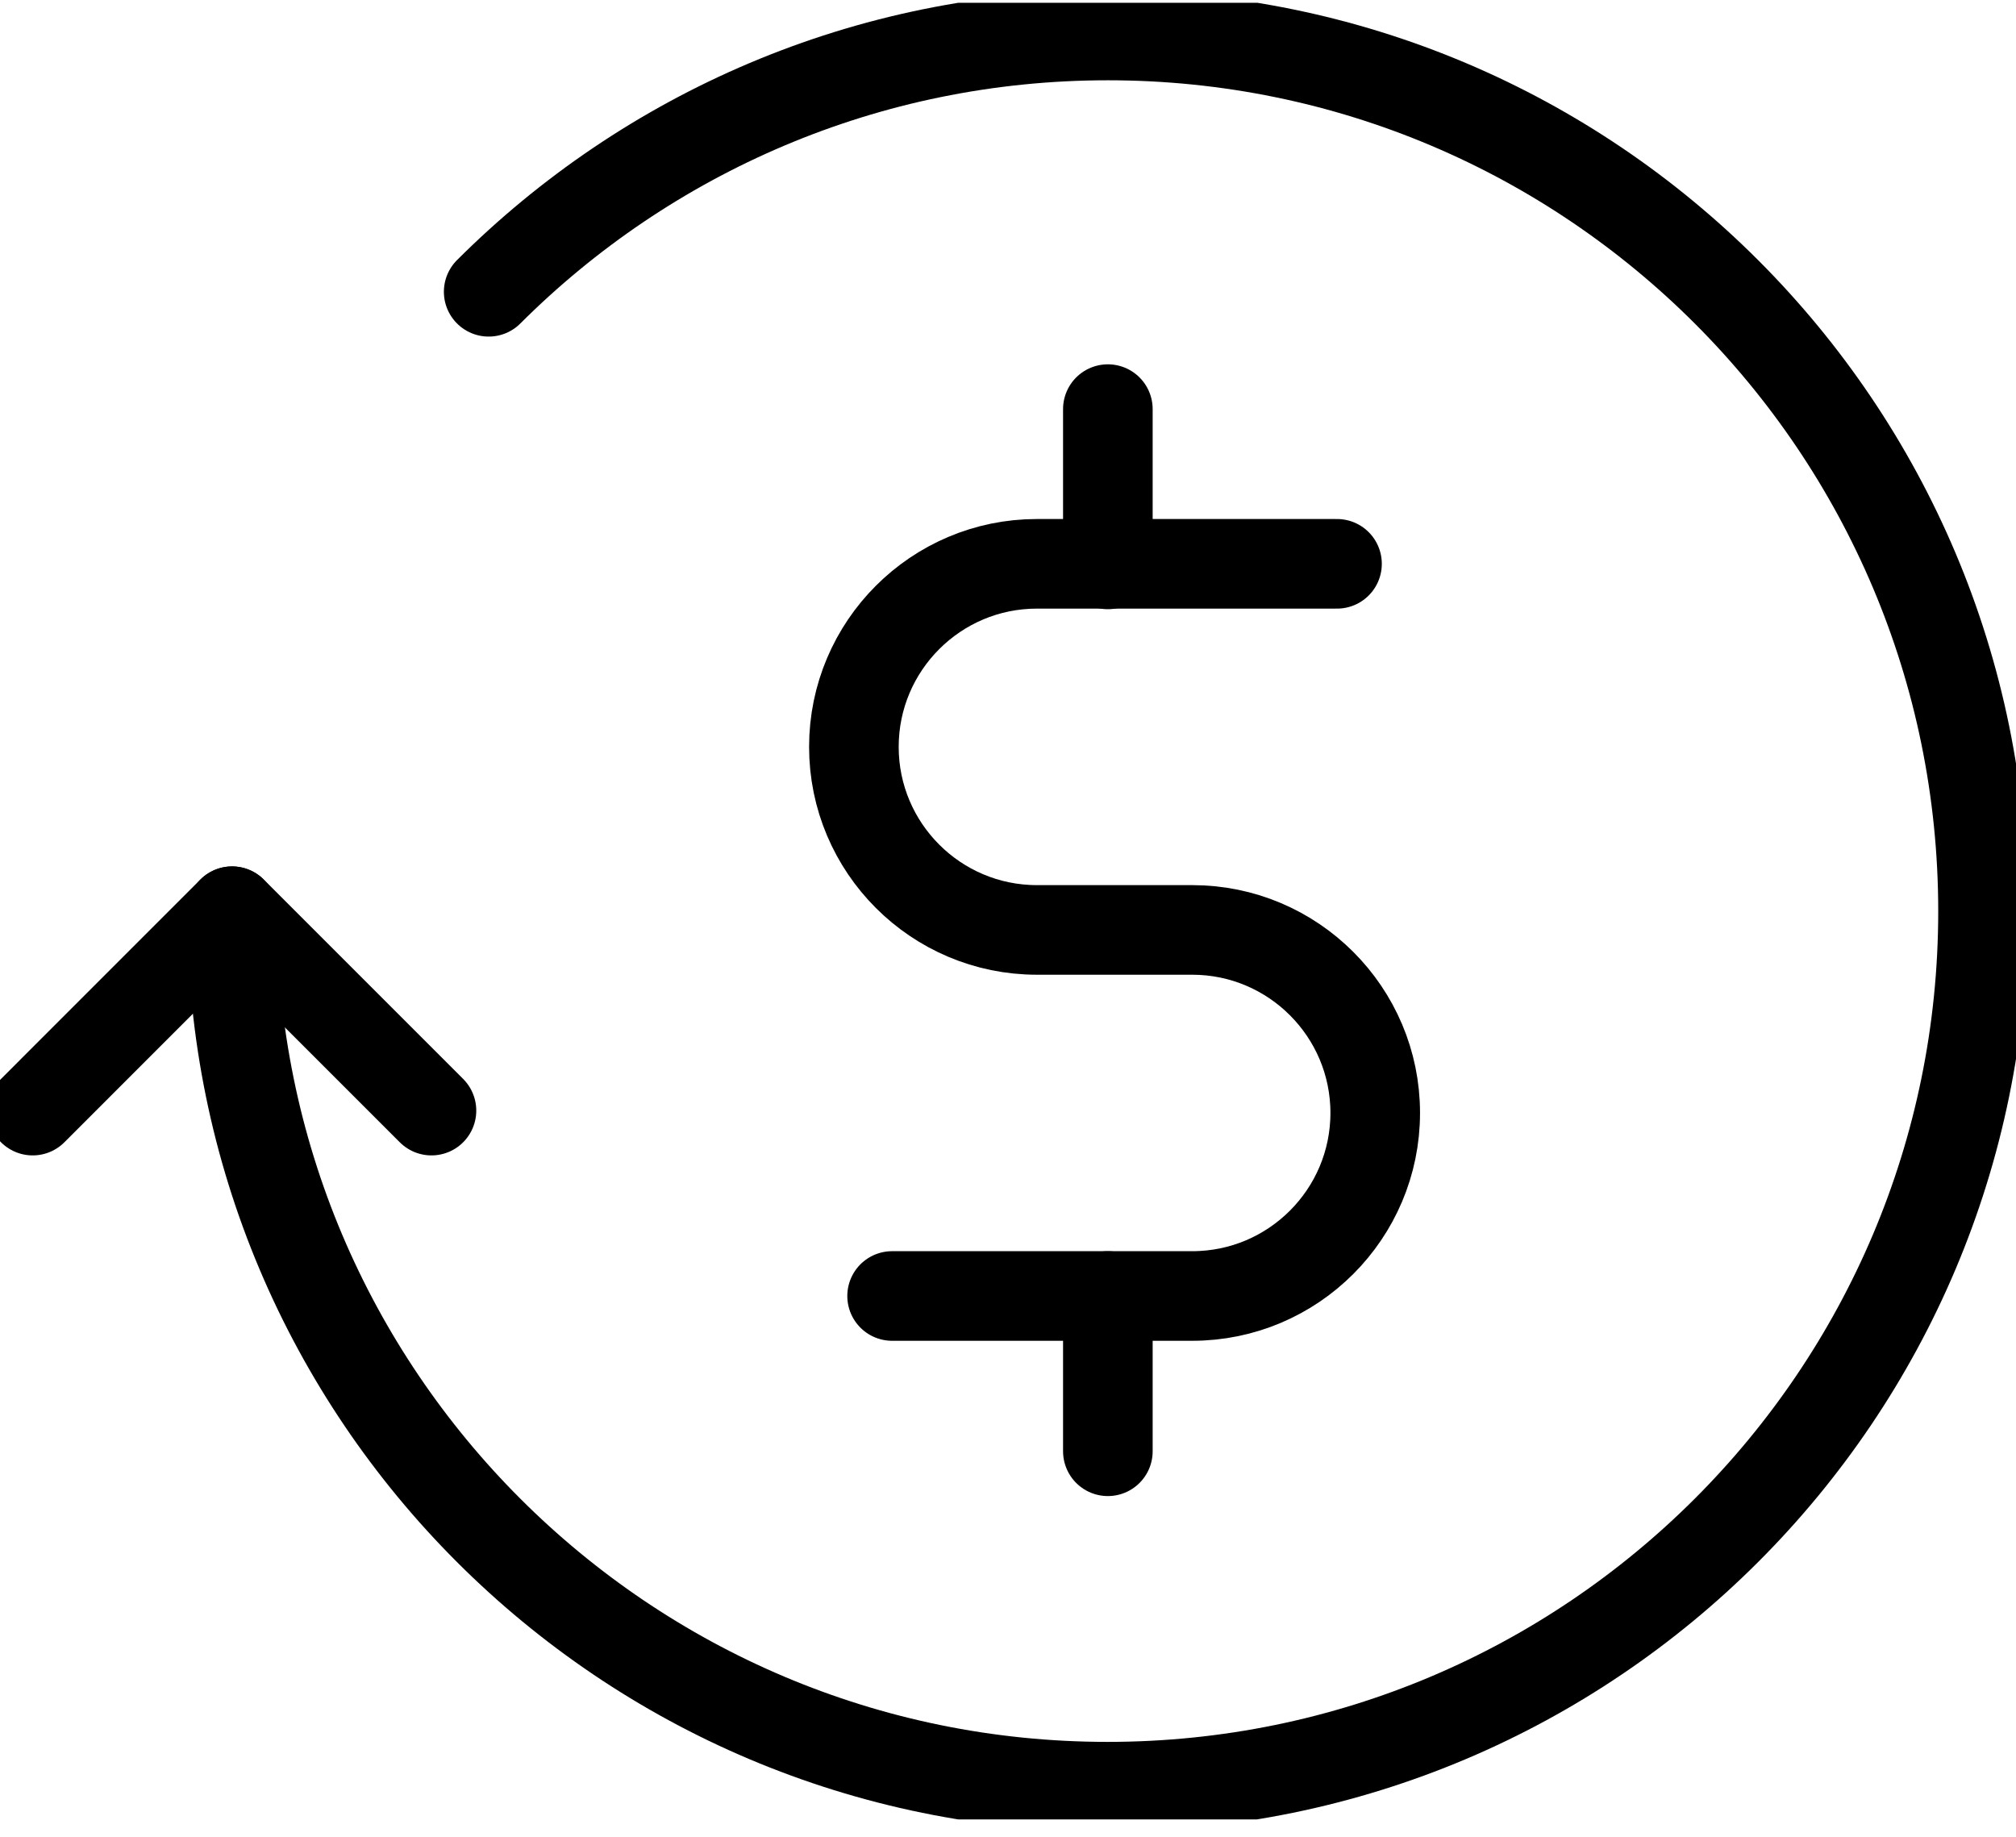 <?xml version="1.0" encoding="UTF-8"?>
<svg xmlns="http://www.w3.org/2000/svg" width="45" height="41" viewBox="0 0 45 41" fill="none">
  <g clip-path="url(#clip0_257_3101)">
    <path d="M5.18 20.34C5.18 31.13 13.931 39.881 24.722 39.881C35.513 39.881 44.264 31.13 44.264 20.34C44.264 9.549 35.519 0.792 24.729 0.792C19.333 0.792 14.446 2.981 10.908 6.513" stroke="black" stroke-width="2" stroke-linecap="round" stroke-linejoin="round"></path>
    <path d="M9.631 24.79L5.18 20.339L0.73 24.79" stroke="black" stroke-width="2" stroke-linecap="round" stroke-linejoin="round"></path>
    <path d="M19.913 28.928H26.612C28.866 28.928 30.697 27.097 30.697 24.842C30.697 22.588 28.866 20.757 26.612 20.757H23.145C20.891 20.757 19.06 18.926 19.06 16.671C19.06 14.416 20.891 12.585 23.145 12.585H29.844" stroke="black" stroke-width="2" stroke-linecap="round" stroke-linejoin="round"></path>
    <path d="M24.729 9.132V12.598" stroke="black" stroke-width="2" stroke-linecap="round" stroke-linejoin="round"></path>
    <path d="M24.729 28.928V32.394" stroke="black" stroke-width="2" stroke-linecap="round" stroke-linejoin="round"></path>
  </g>
  <defs>
    <clipPath id="clip0_257_3101">
      <rect width="45" height="40.55" fill="white" transform="translate(0 0.062)"></rect>
    </clipPath>
  </defs>
</svg>
